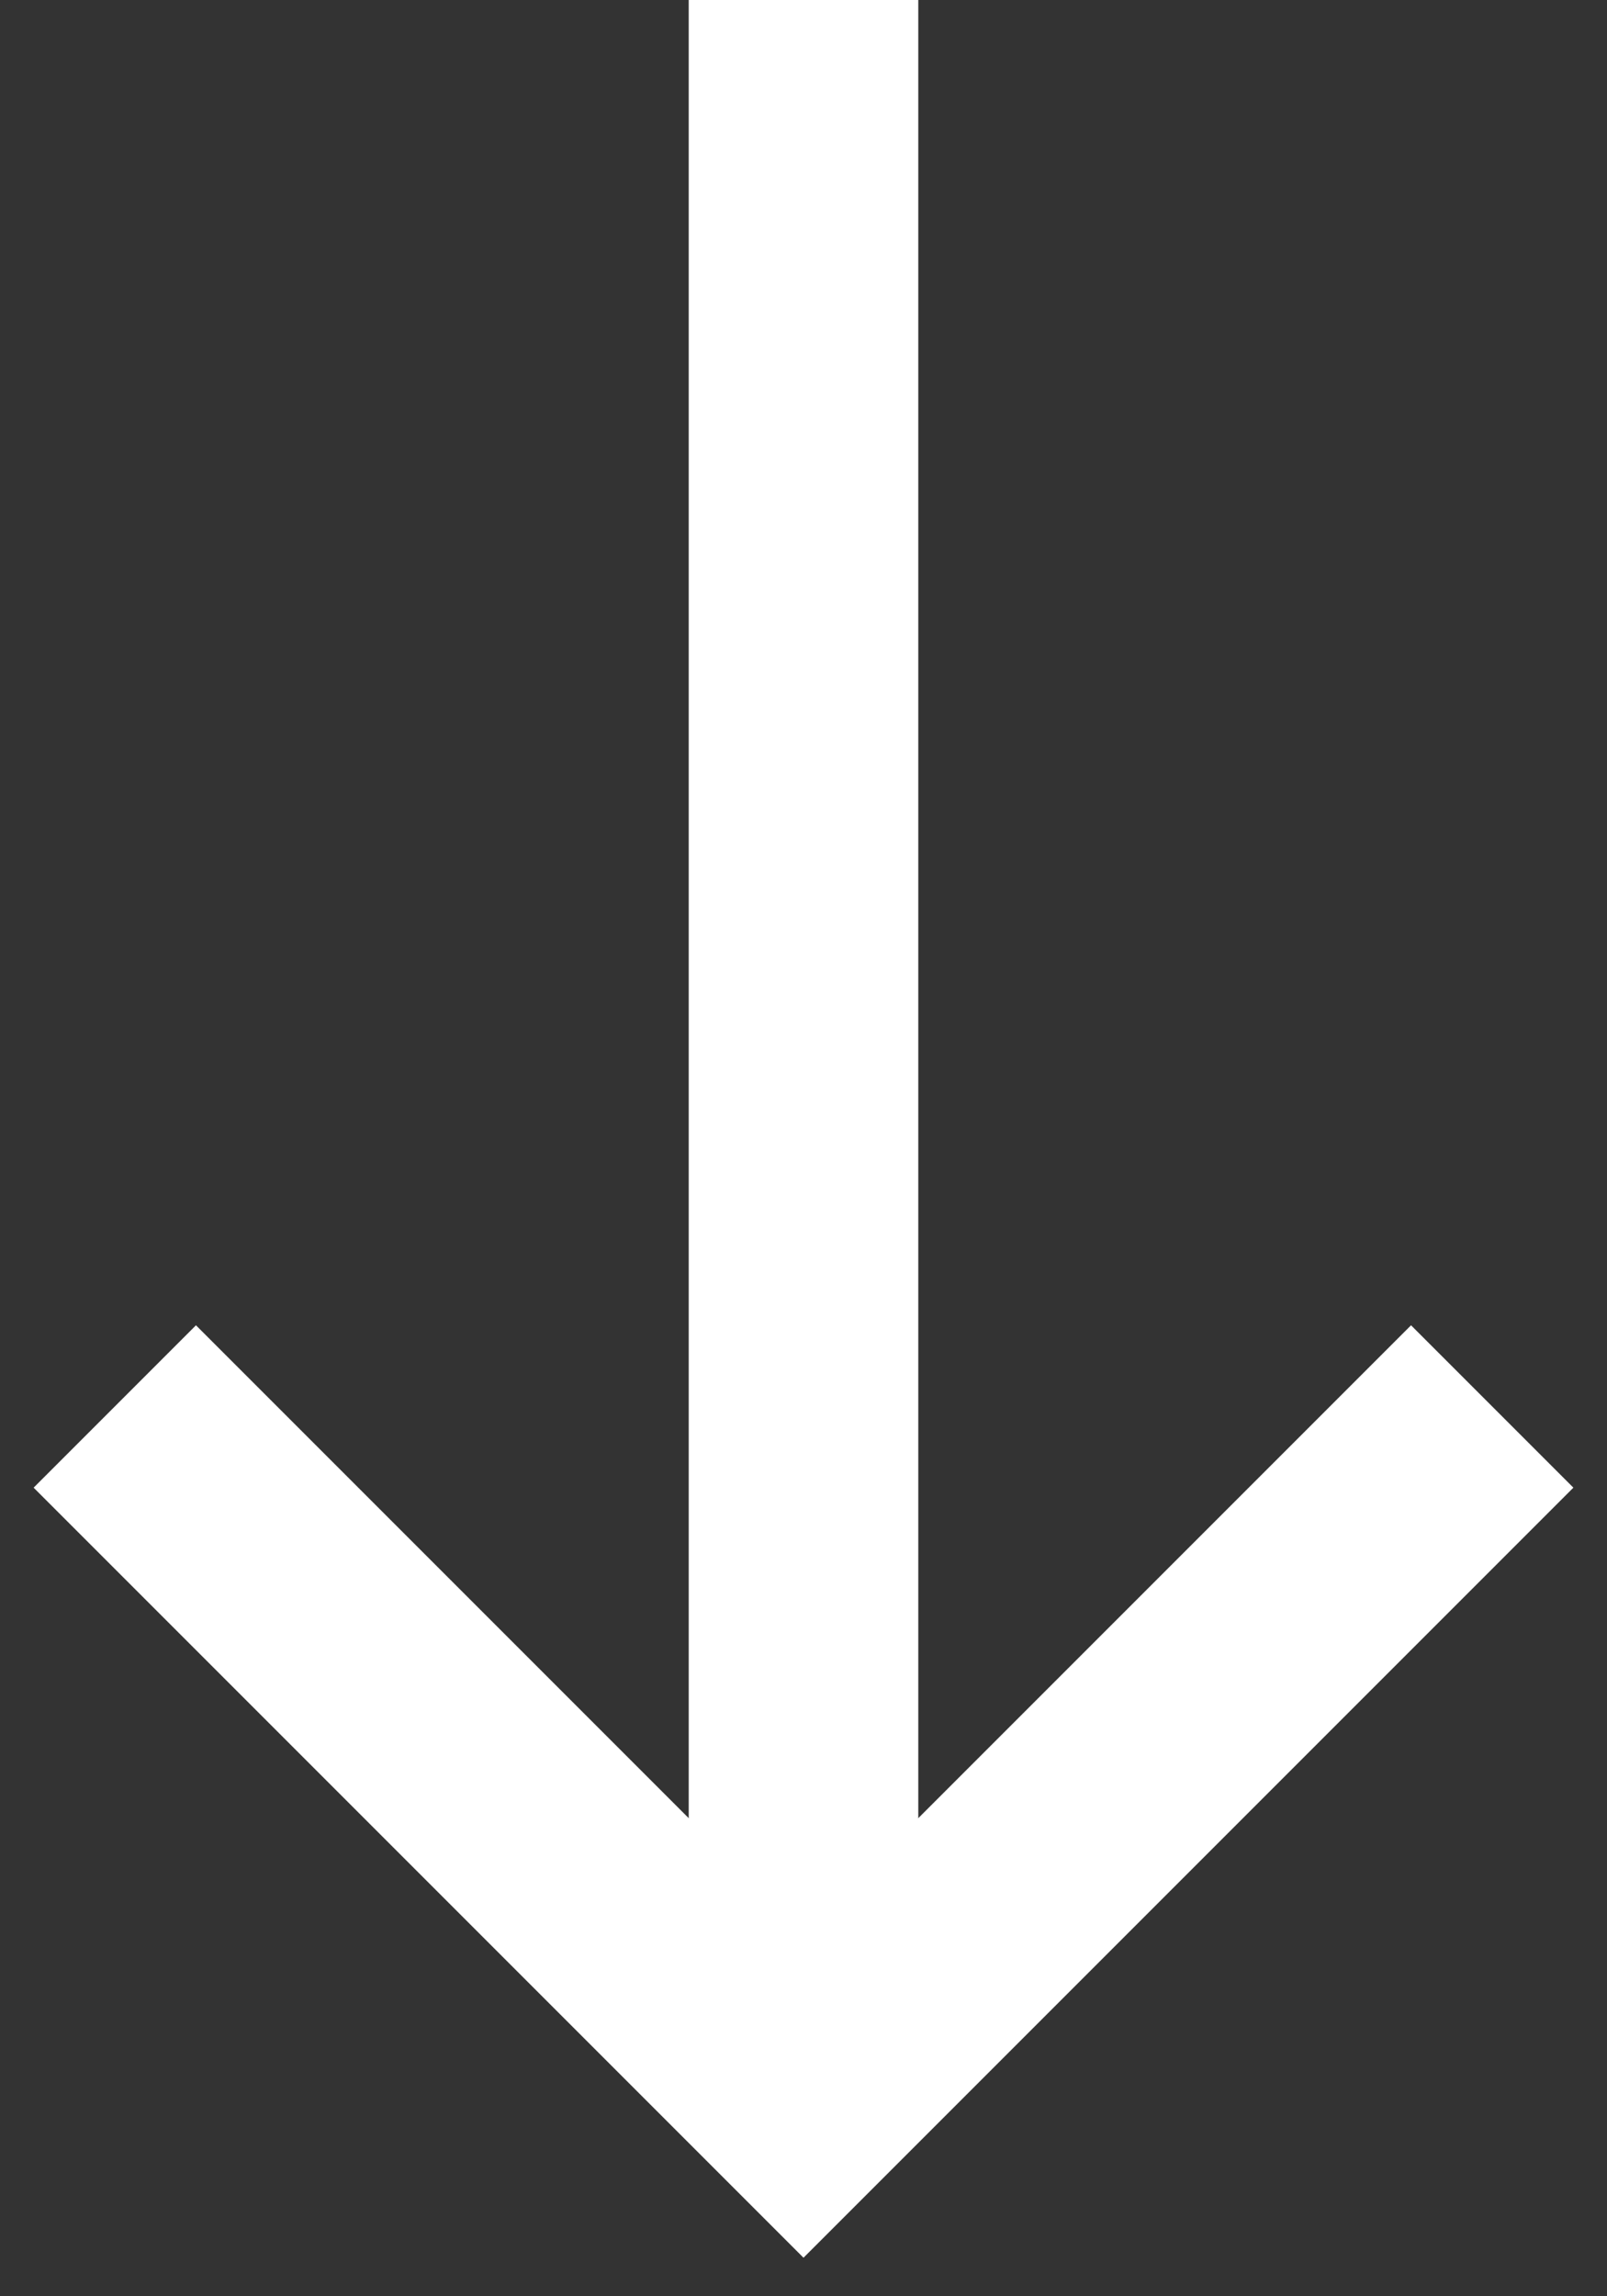 <svg width="14" height="20" viewBox="0 0 14 20" fill="none" xmlns="http://www.w3.org/2000/svg">
<rect x="0" y="0" width="14" height="20" fill="#333333" stroke="none"/>
<path d="M13 12.25L7 18.25L1 12.25" stroke="white" stroke-width="2"/>
<path d="M7 17.75L7 0" stroke="white" stroke-width="2"/>
</svg>
